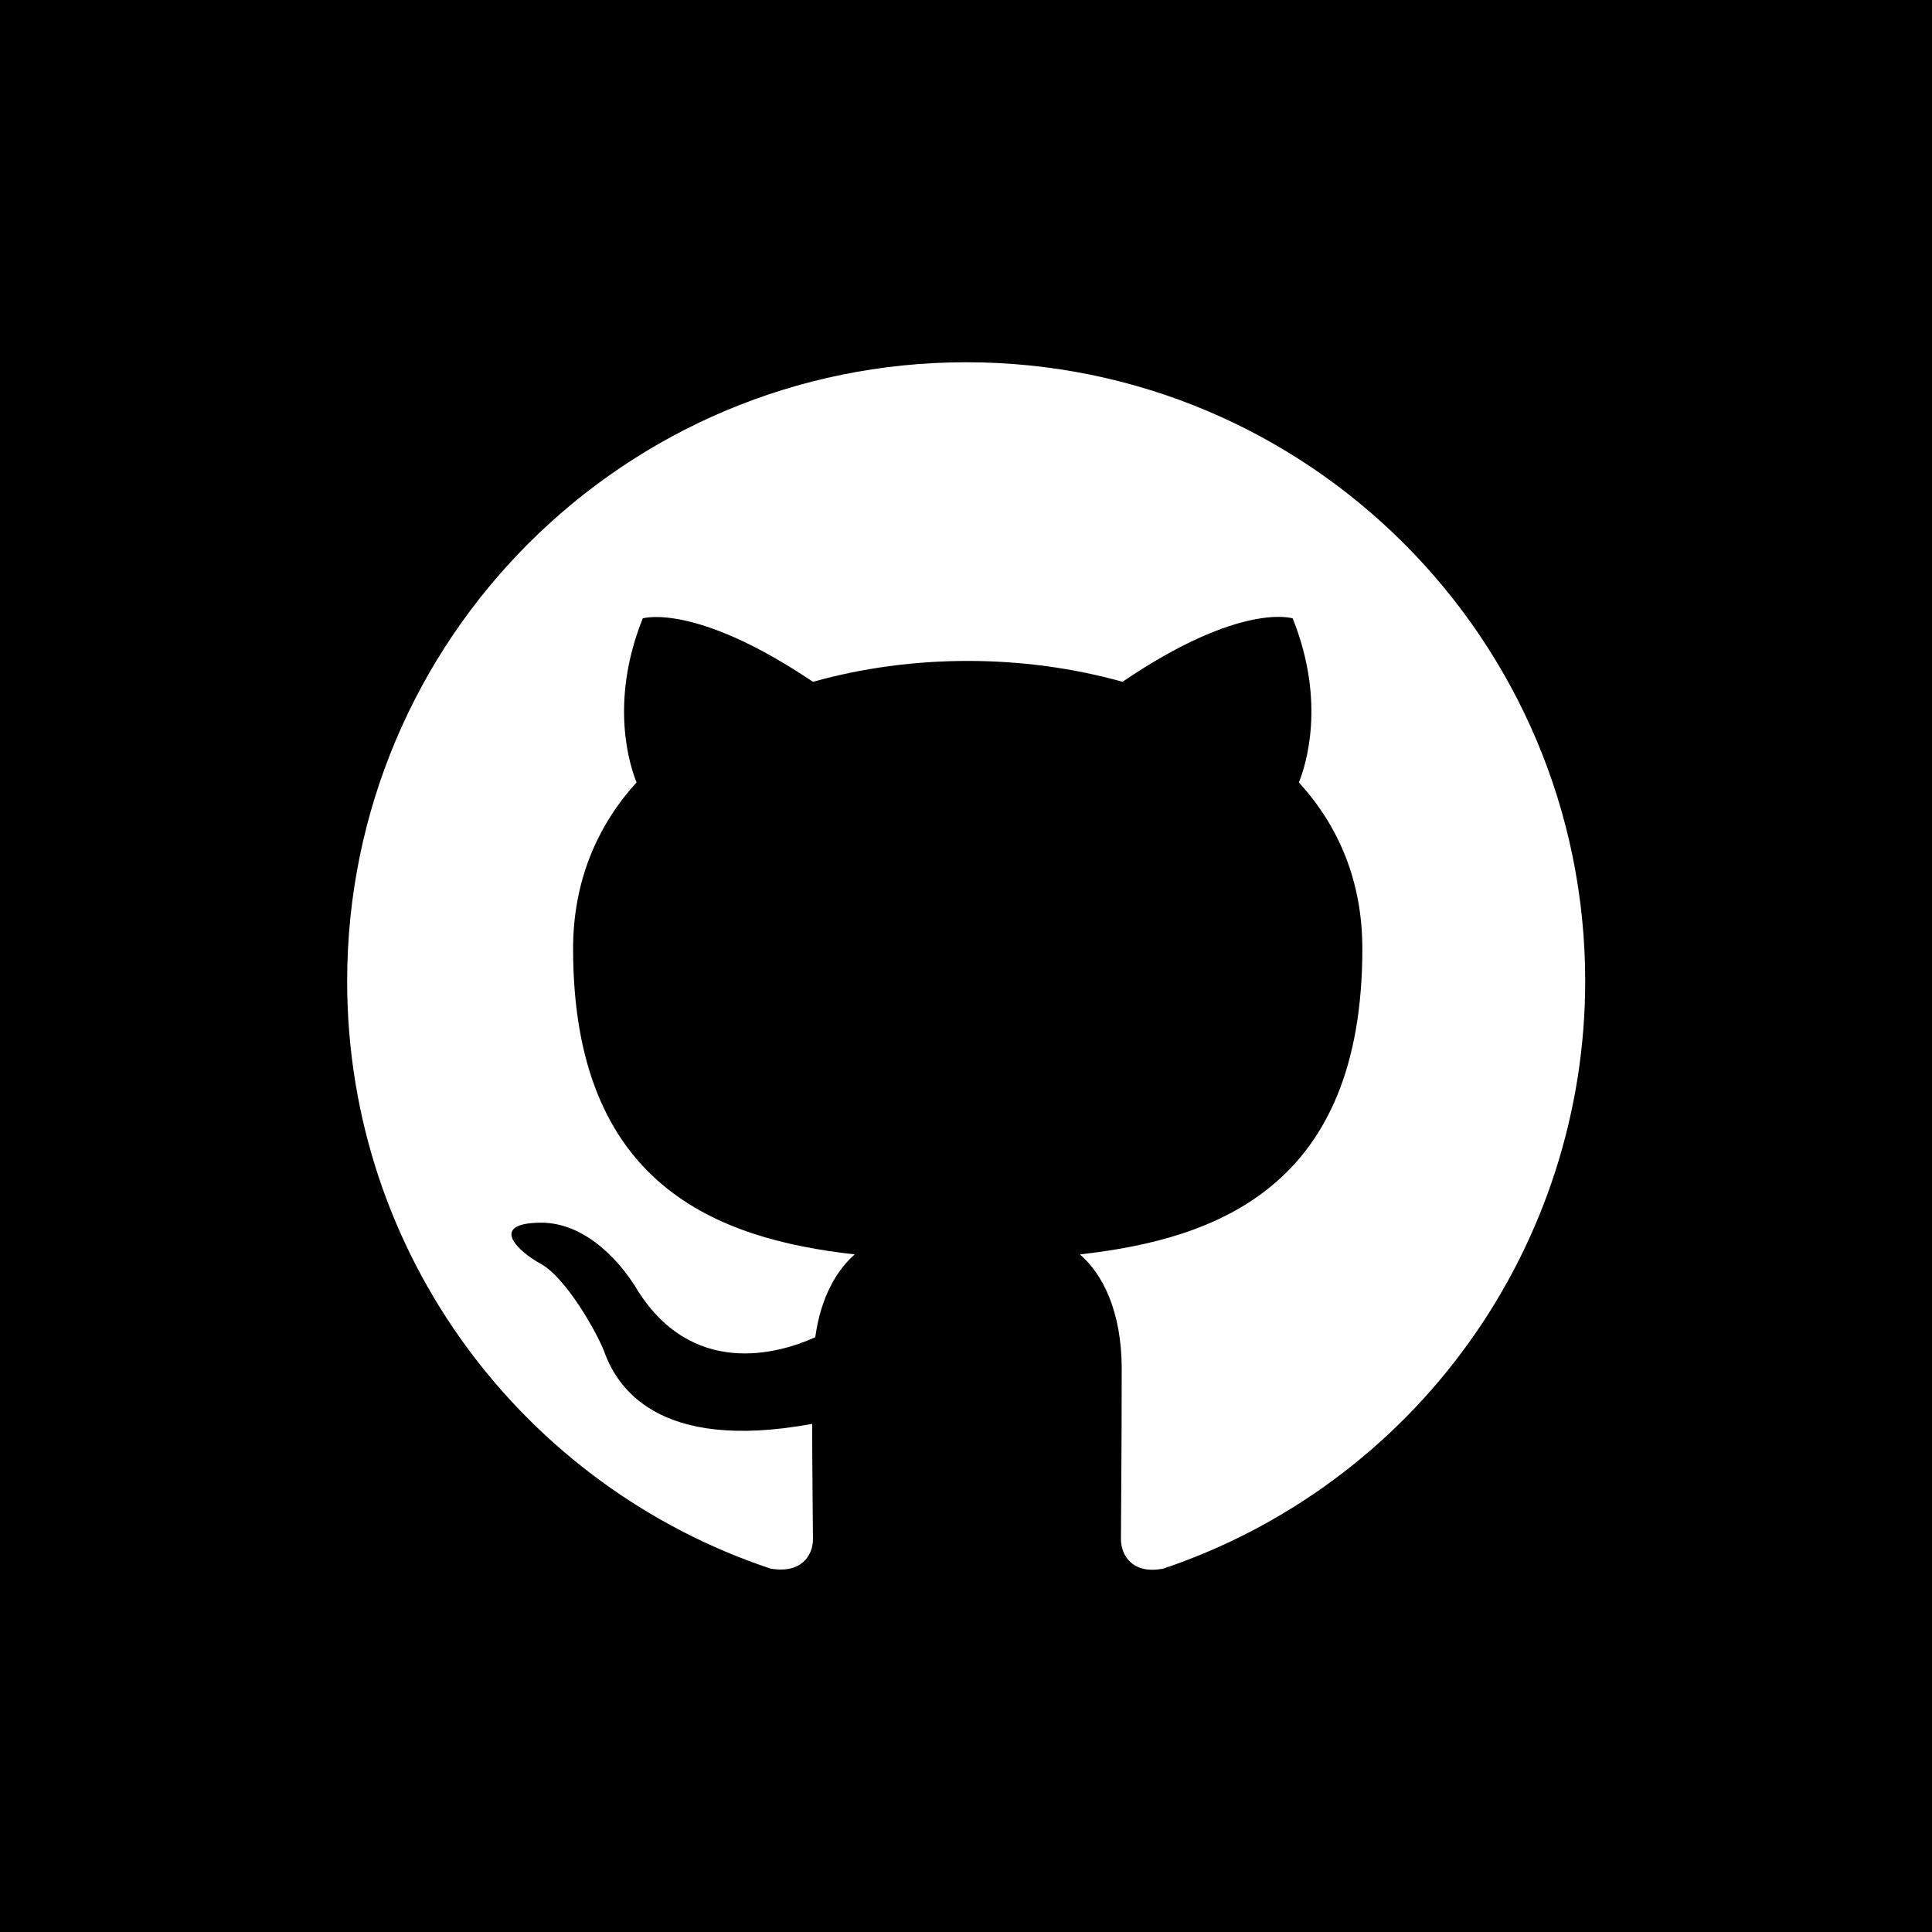 <svg width="128" height="128" viewBox="0 0 128 128" fill="none" xmlns="http://www.w3.org/2000/svg">
<rect width="128" height="128" fill="white"/>
<rect width="128" height="128" fill="black"/>
<path fill-rule="evenodd" clip-rule="evenodd" d="M64.012 24C41.353 24 23 42.353 23 65.012C23 83.159 34.74 98.488 51.042 103.922C53.092 104.281 53.861 103.05 53.861 101.974C53.861 101 53.81 97.77 53.81 94.335C43.506 96.232 40.84 91.823 40.02 89.516C39.559 88.337 37.559 84.697 35.816 83.723C34.381 82.954 32.33 81.058 35.765 81.006C38.995 80.955 41.301 83.98 42.071 85.21C45.761 91.413 51.657 89.67 54.015 88.594C54.374 85.928 55.451 84.133 56.63 83.108C47.505 82.083 37.969 78.546 37.969 62.859C37.969 58.399 39.559 54.708 42.173 51.837C41.763 50.811 40.328 46.608 42.583 40.969C42.583 40.969 46.018 39.892 53.861 45.172C57.142 44.25 60.628 43.788 64.114 43.788C67.6 43.788 71.086 44.25 74.367 45.172C82.211 39.841 85.645 40.969 85.645 40.969C87.901 46.608 86.466 50.811 86.056 51.837C88.67 54.708 90.259 58.347 90.259 62.859C90.259 78.597 80.673 82.083 71.548 83.108C73.034 84.39 74.316 86.85 74.316 90.695C74.316 96.181 74.265 100.589 74.265 101.974C74.265 103.05 75.034 104.332 77.084 103.922C85.226 101.173 92.3 95.941 97.312 88.961C102.324 81.981 105.021 73.605 105.024 65.012C105.024 42.353 86.671 24 64.012 24Z" fill="white"/>
</svg>
